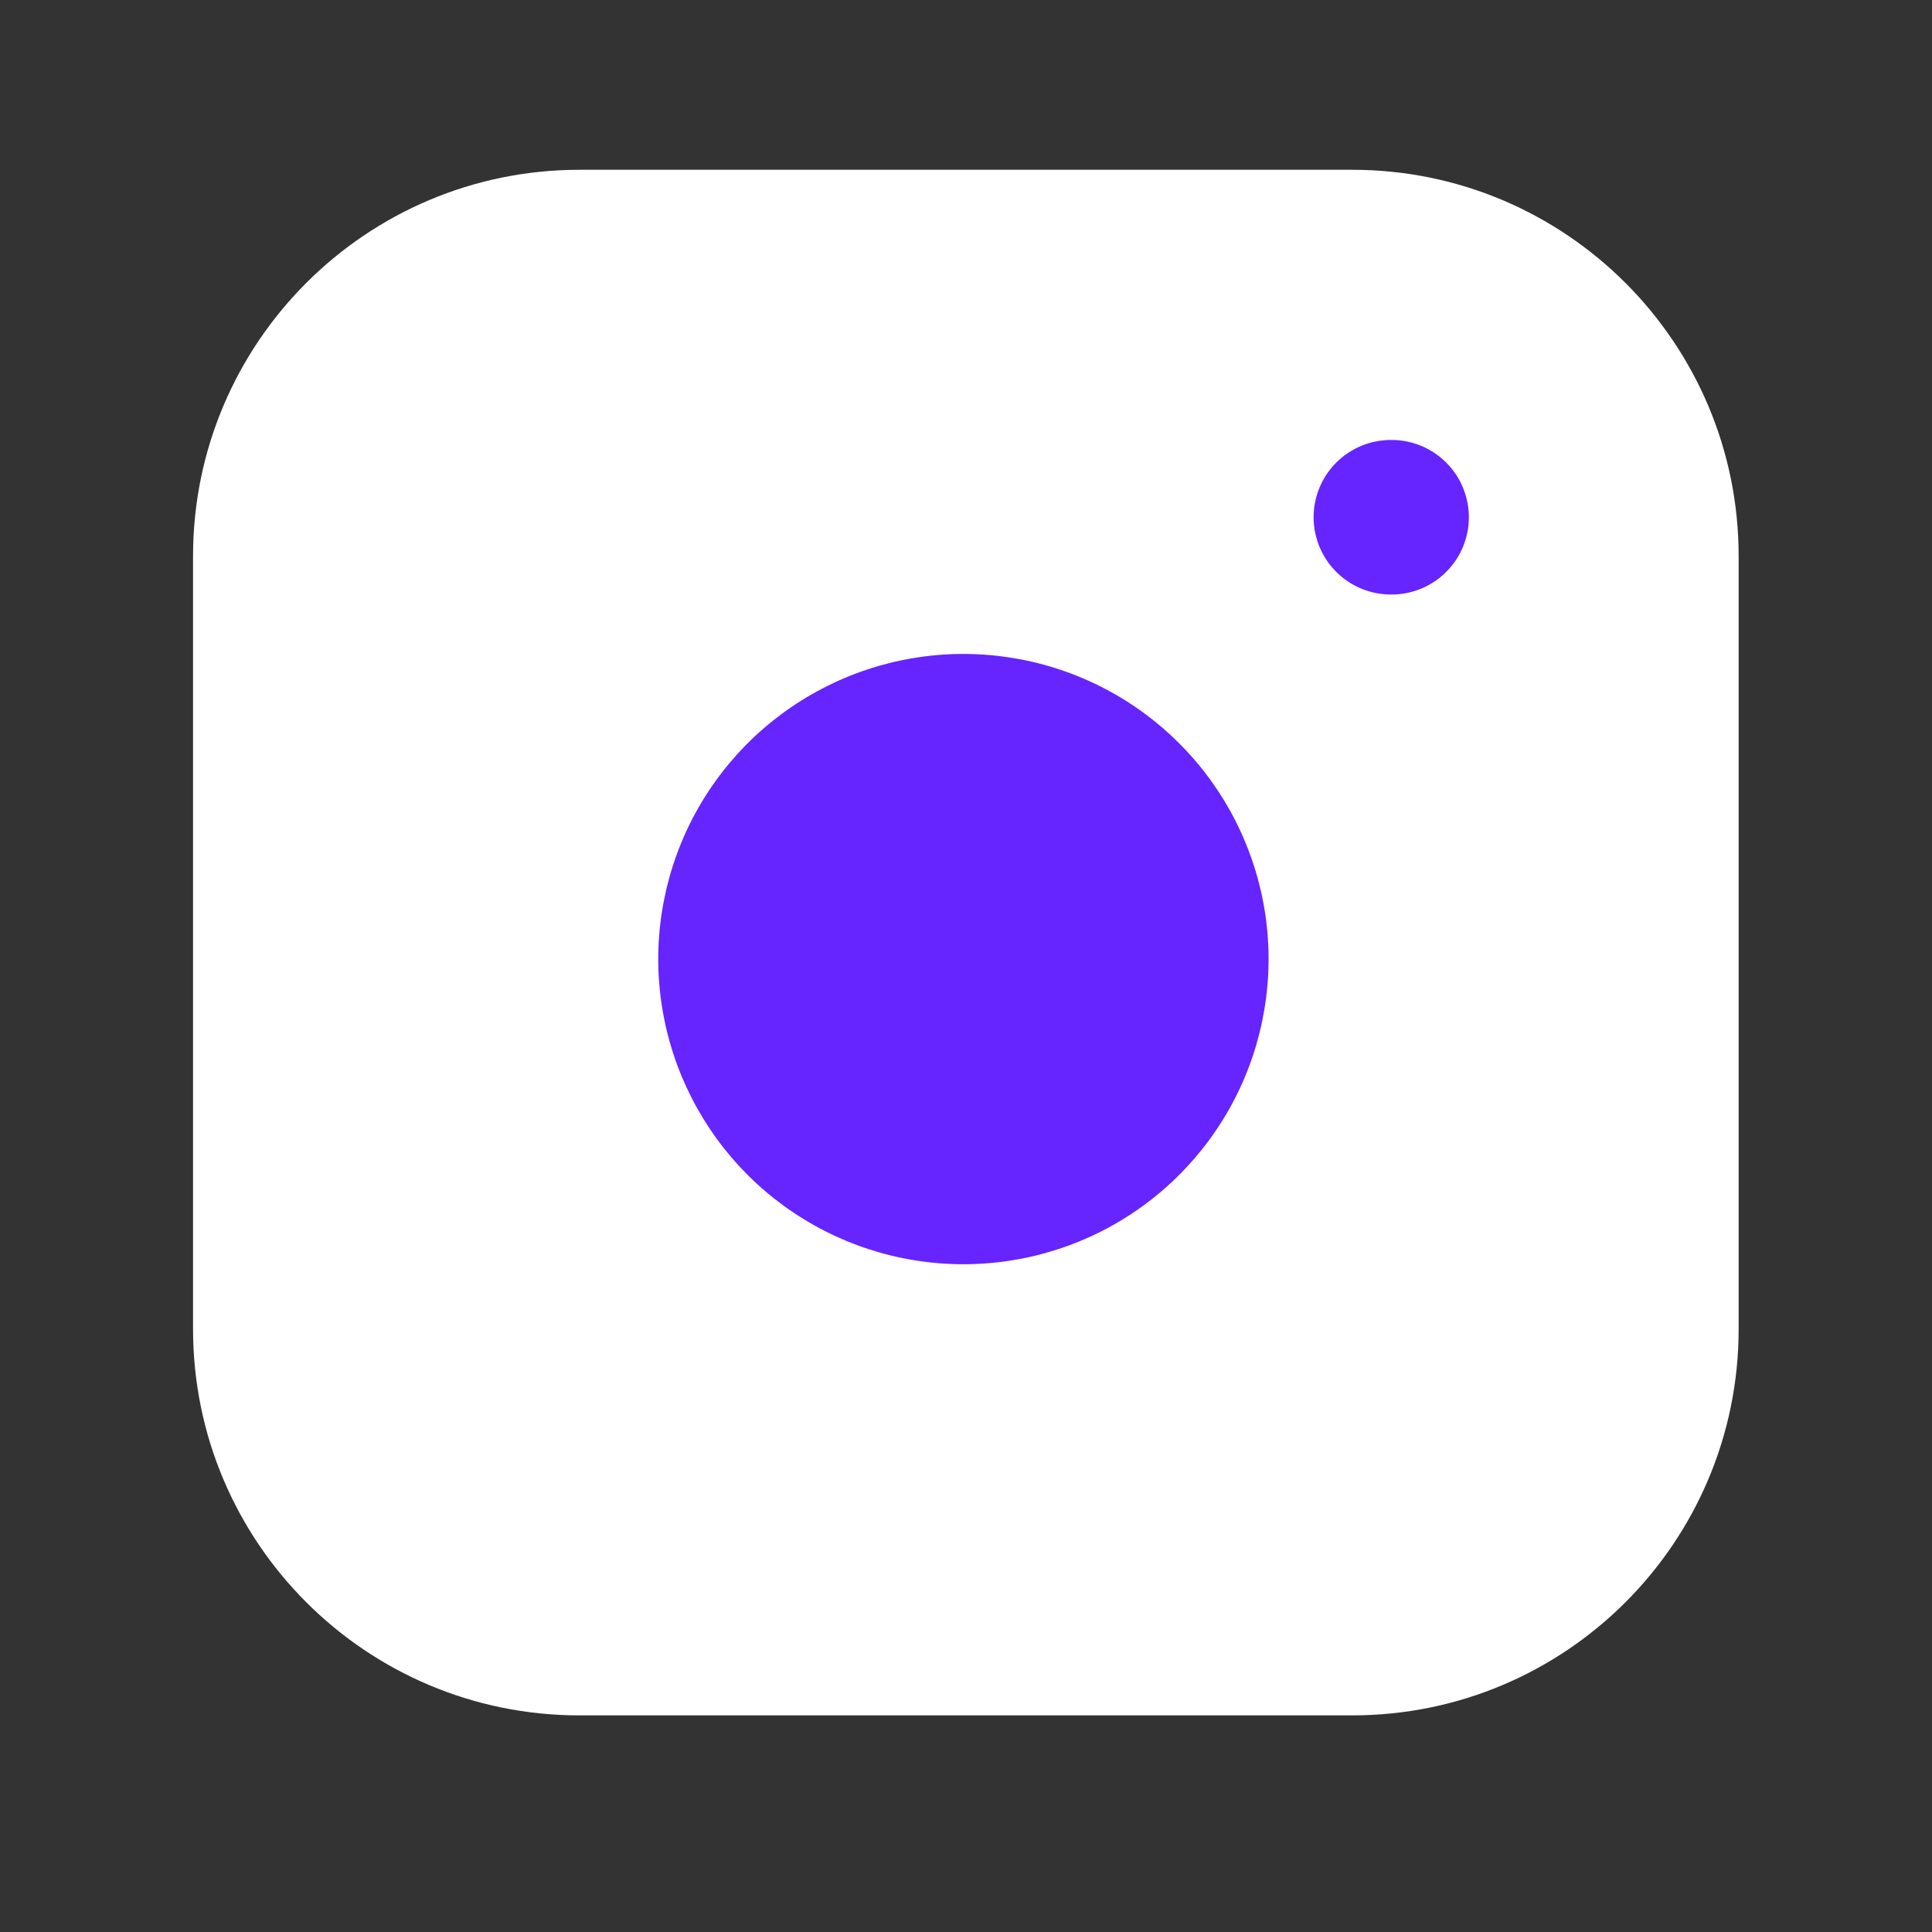 <svg width="25" height="25" viewBox="0 0 25 25" fill="none" xmlns="http://www.w3.org/2000/svg">
<rect x="0" y="0" width="25" height="25" fill="#333333" stroke="none"/>
<path d="M17.498 2.197H7.498C4.737 2.197 2.498 4.436 2.498 7.197V17.197C2.498 19.959 4.737 22.197 7.498 22.197H17.498C20.26 22.197 22.498 19.959 22.498 17.197V7.197C22.498 4.436 20.26 2.197 17.498 2.197Z" fill="white"/>
<path d="M16.373 11.832C16.494 12.653 16.354 13.492 15.972 14.229C15.589 14.967 14.984 15.565 14.242 15.938C13.5 16.311 12.659 16.441 11.839 16.309C11.019 16.177 10.261 15.79 9.674 15.203C9.087 14.616 8.7 13.858 8.568 13.038C8.436 12.218 8.566 11.377 8.939 10.635C9.313 9.893 9.91 9.288 10.648 8.906C11.385 8.523 12.224 8.383 13.046 8.505C13.884 8.629 14.66 9.019 15.259 9.619C15.858 10.218 16.248 10.993 16.373 11.832Z" fill="#6624FF"/>
<path d="M17.998 6.693H18.007" stroke="#6624FF" stroke-width="2" stroke-linecap="round" stroke-linejoin="round"/>
</svg>

